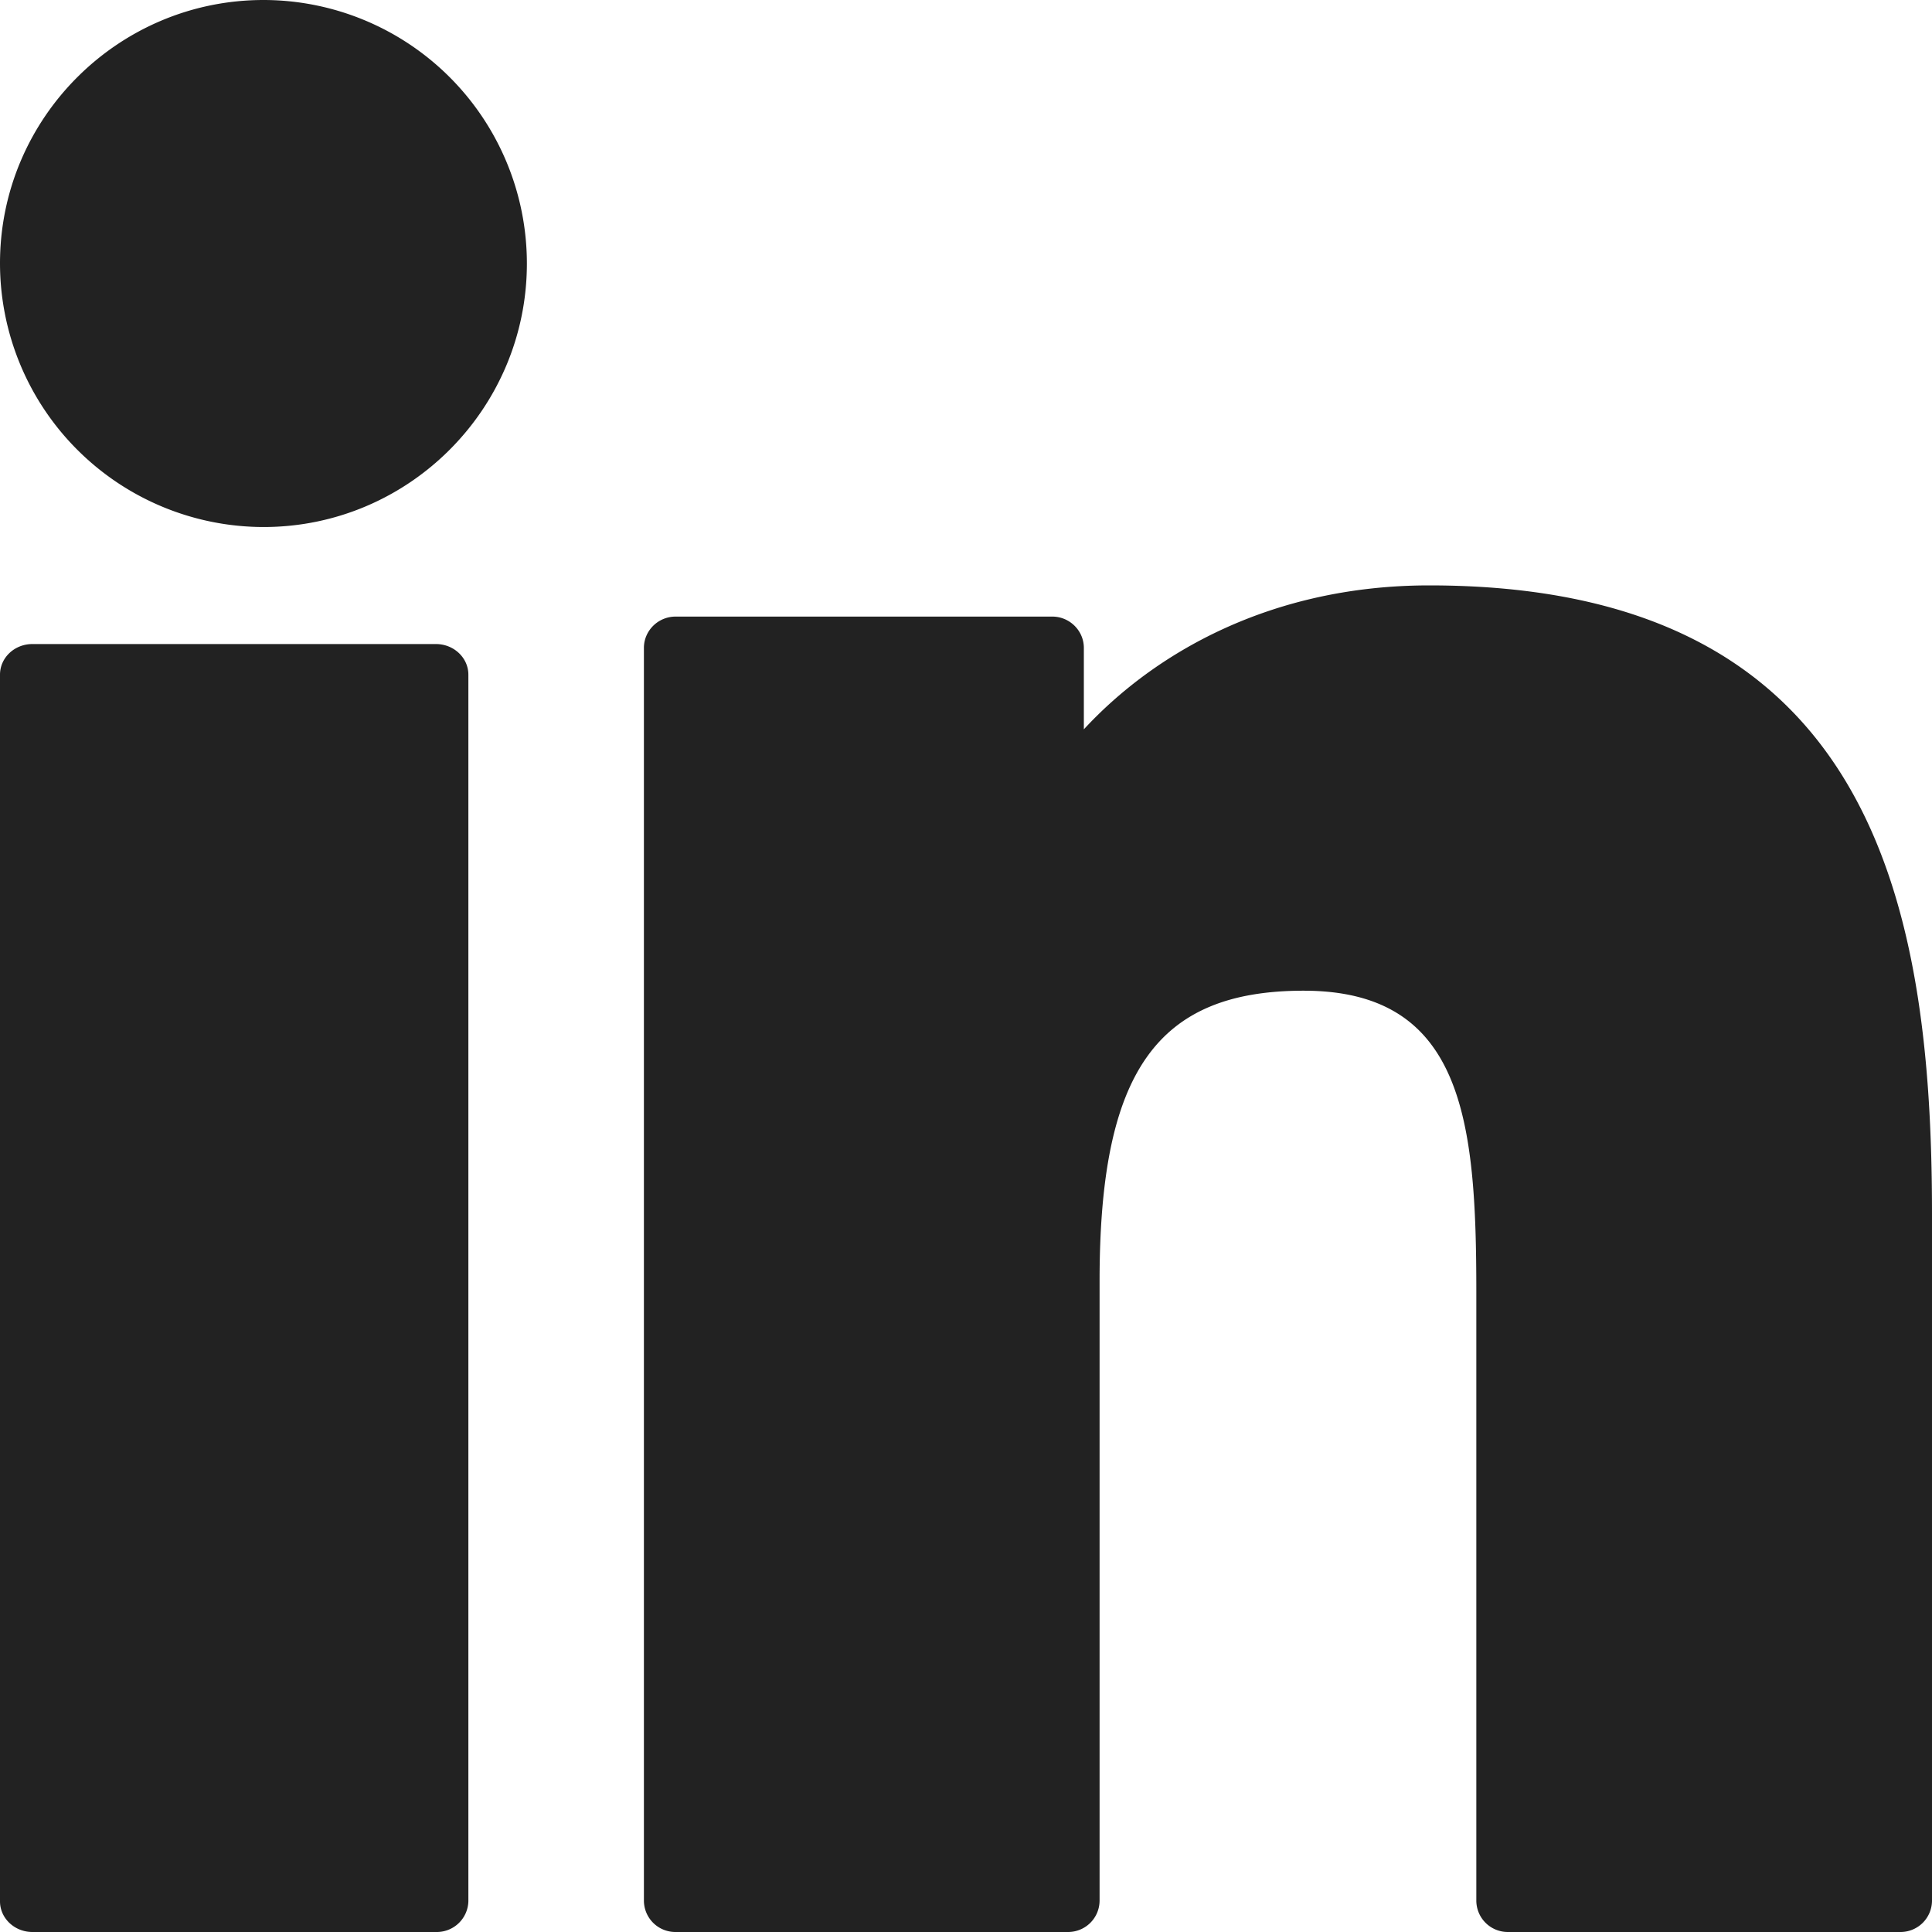 <svg width="14" height="14" xmlns="http://www.w3.org/2000/svg"><path d="M3.159 4.667c.13 0 .235.1.235.222v8.889a.229.229 0 01-.235.222H.235C.105 14 0 13.9 0 13.778V4.889c0-.123.105-.222.235-.222zm7.198-.425c3.21 0 3.643 2.301 3.643 4.552v4.979a.228.228 0 01-.229.227h-2.845a.228.228 0 01-.228-.227V9.359c0-1.235-.093-2.18-1.251-2.18-1.064 0-1.479.589-1.479 2.102v4.492A.228.228 0 017.74 14H4.896a.228.228 0 01-.23-.227V4.695c0-.125.103-.227.23-.227h2.729c.126 0 .229.102.229.227v.59c.513-.555 1.359-1.043 2.503-1.043zM1.91 0a1.91 1.91 0 011.908 1.909c0 1.053-.856 1.91-1.908 1.91A1.912 1.912 0 010 1.908C0 .856.857 0 1.91 0z" fill="#222"/></svg>